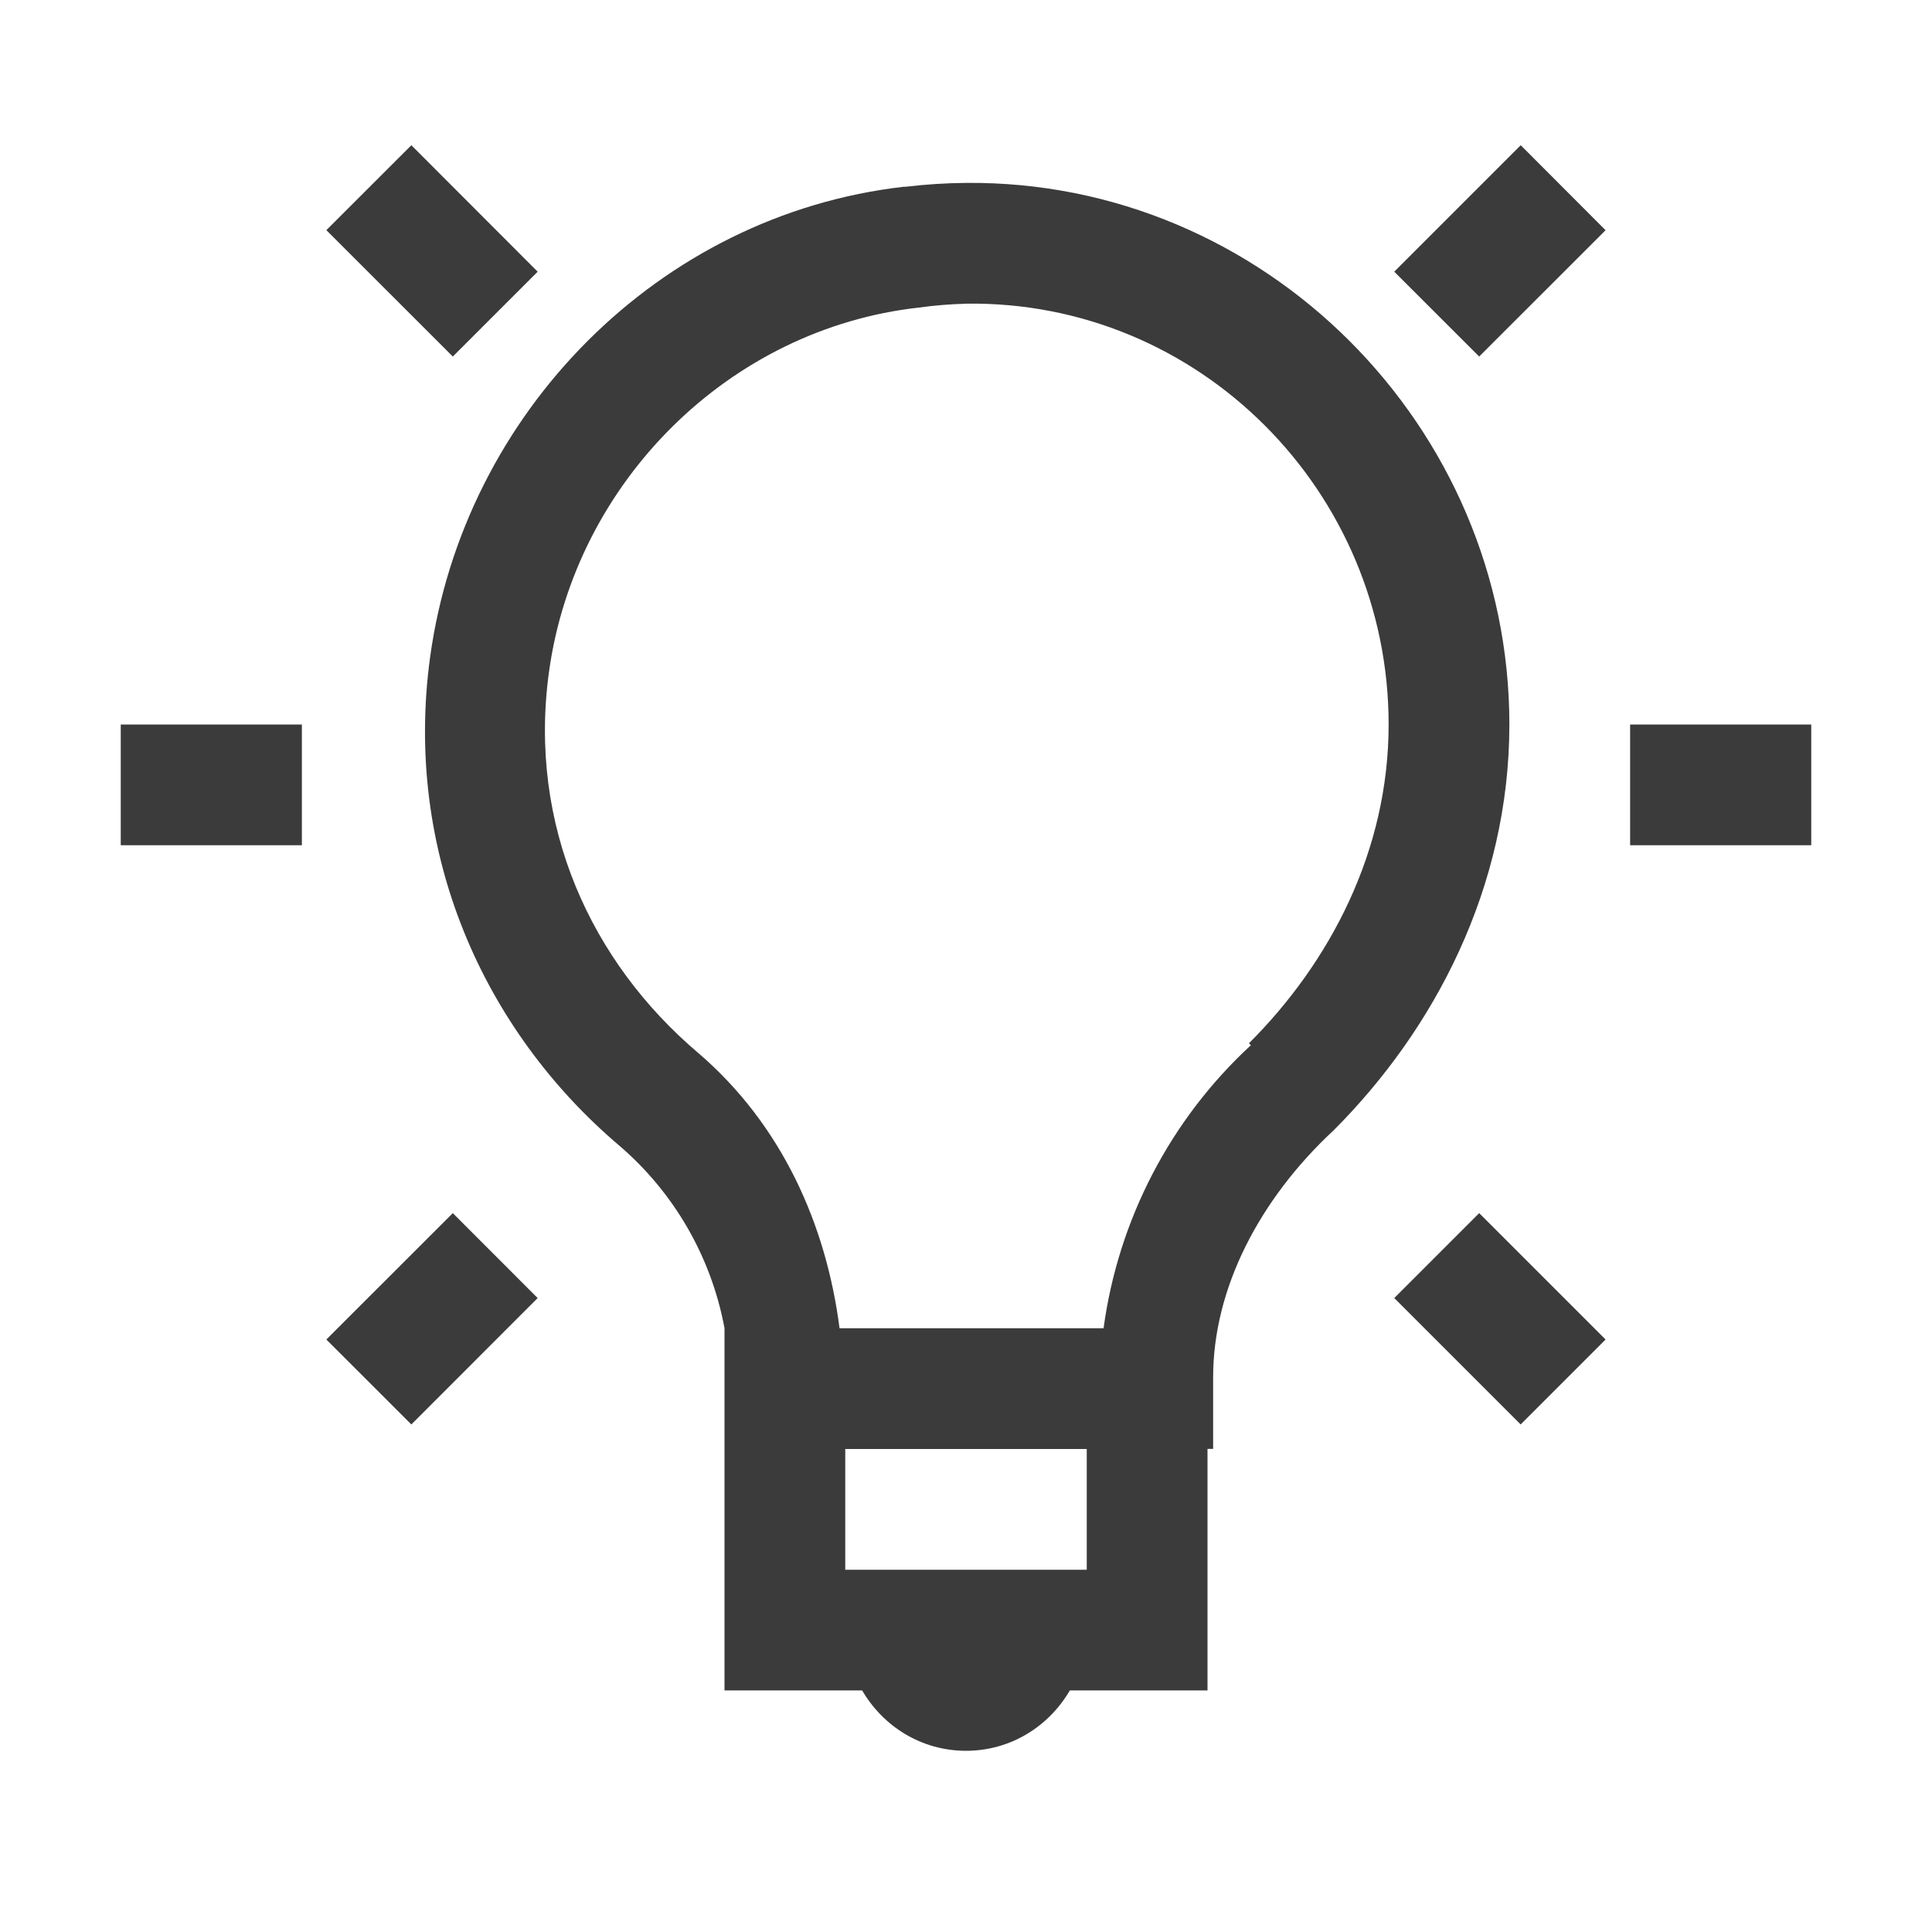 <svg width="24" height="24" viewBox="0 0 24 24" fill="none" xmlns="http://www.w3.org/2000/svg">
<path d="M5.11 1.804L4.054 2.859L5.625 4.429L6.679 3.375L5.11 1.804ZM18.891 1.804L17.32 3.375L18.375 4.429L19.945 2.86L18.891 1.804ZM12 2.272C11.752 2.274 11.502 2.29 11.25 2.32H11.227C8.185 2.669 5.764 5.127 5.344 8.155C5.008 10.593 6.013 12.803 7.688 14.227C8.372 14.811 8.836 15.614 9 16.499V20.999H10.71C10.971 21.447 11.447 21.749 12 21.749C12.553 21.749 13.029 21.447 13.29 20.999H15V17.999H15.07V17.108C15.07 16.009 15.642 14.9 16.57 14.038C17.812 12.795 18.75 11.029 18.75 9C18.75 5.295 15.7 2.238 12 2.272ZM12 3.772C14.899 3.732 17.25 6.105 17.25 9C17.25 10.57 16.523 11.953 15.515 12.96L15.539 12.984C14.539 13.907 13.892 15.151 13.709 16.5H10.429C10.264 15.214 9.713 13.97 8.671 13.078C7.346 11.953 6.556 10.258 6.82 8.344C7.147 5.981 9.065 4.081 11.414 3.821C11.607 3.794 11.803 3.778 11.998 3.773L12 3.772ZM1.5 9V10.5H3.75V9H1.5ZM20.25 9V10.5H22.5V9H20.25ZM5.625 15.07L4.054 16.64L5.11 17.695L6.679 16.125L5.625 15.07ZM18.375 15.07L17.32 16.125L18.89 17.695L19.945 16.64L18.375 15.07ZM10.5 18H13.5V19.5H10.5V18Z" fill="#3B3B3B"/>
</svg>
